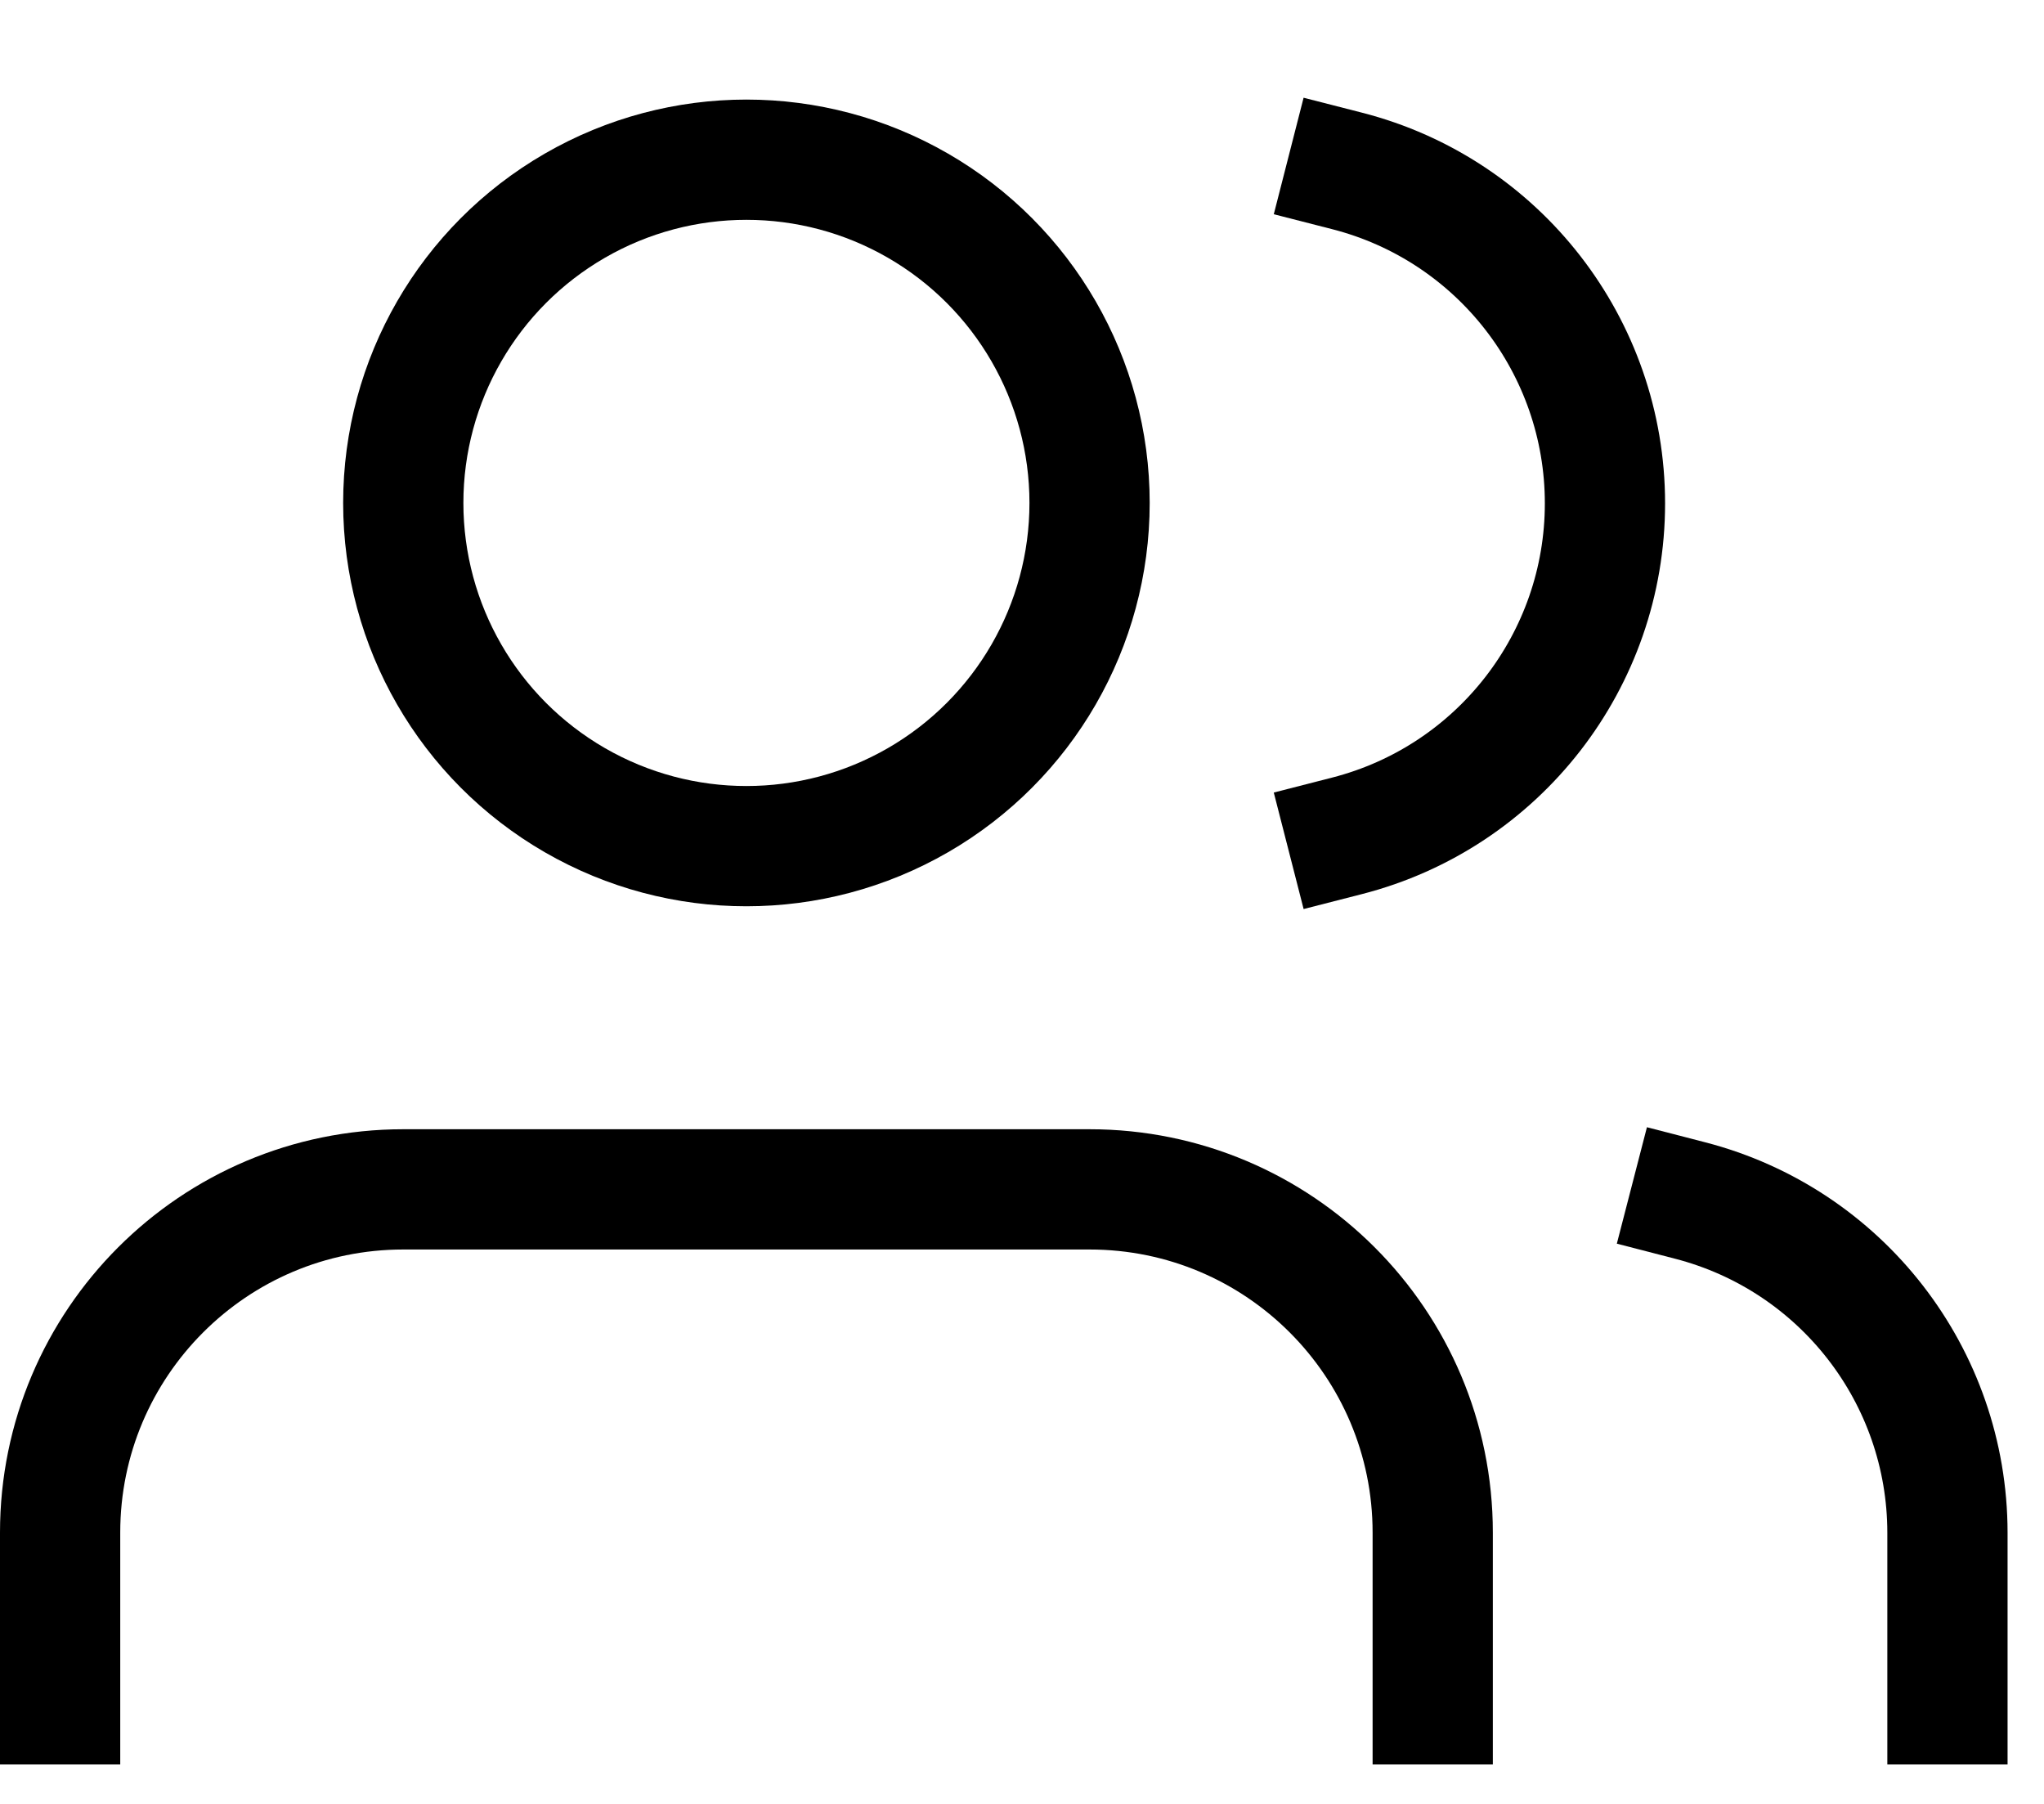 <?xml version="1.0" encoding="UTF-8"?>
<svg width="34px" height="30px" viewBox="0 0 34 30" version="1.1" xmlns="http://www.w3.org/2000/svg" xmlns:xlink="http://www.w3.org/1999/xlink">
    <title>3A142317-3977-4F60-990C-70BCE87F4574@3x</title>
    <defs>
        <filter id="filter-1">
            <feColorMatrix in="SourceGraphic" type="matrix" values="0 0 0 0 0.82 0 0 0 0 0.71 0 0 0 0 0.475 0 0 0 1 0"></feColorMatrix>
        </filter>
    </defs>
    <g id="desktop" stroke="none" stroke-width="1" fill="none" fill-rule="evenodd" stroke-linecap="square" stroke-linejoin="bevel">
        <g id="Program-Page" transform="translate(-1372, -1808)">
            <g id="Group-16" transform="translate(367, 1060)">
                <g id="users" transform="translate(145, 742)" filter="url(#filter-1)">
                    <g transform="translate(861, 8.656)">
                        <path d="M22.832,25.686 L22.832,22.832 C22.832,19.679 20.276,17.124 17.124,17.124 L5.708,17.124 C2.556,17.124 0,19.679 0,22.832 L0,25.686" id="Path" stroke="#000000" stroke-width="2"></path>
                        <circle id="Oval" stroke="#000000" stroke-width="2" cx="11.416" cy="5.708" r="5.708"></circle>
                        <path d="M31.394,25.686 L31.394,22.832 C31.392,20.23 29.631,17.96 27.113,17.309" id="Path" stroke="#000000" stroke-width="2"></path>
                        <path d="M21.405,0.186 C23.93,0.832 25.697,3.108 25.697,5.715 C25.697,8.322 23.93,10.598 21.405,11.245" id="Path" stroke="#000000" stroke-width="2"></path>
                    </g>
                </g>
            </g>
        </g>
    </g>
</svg>